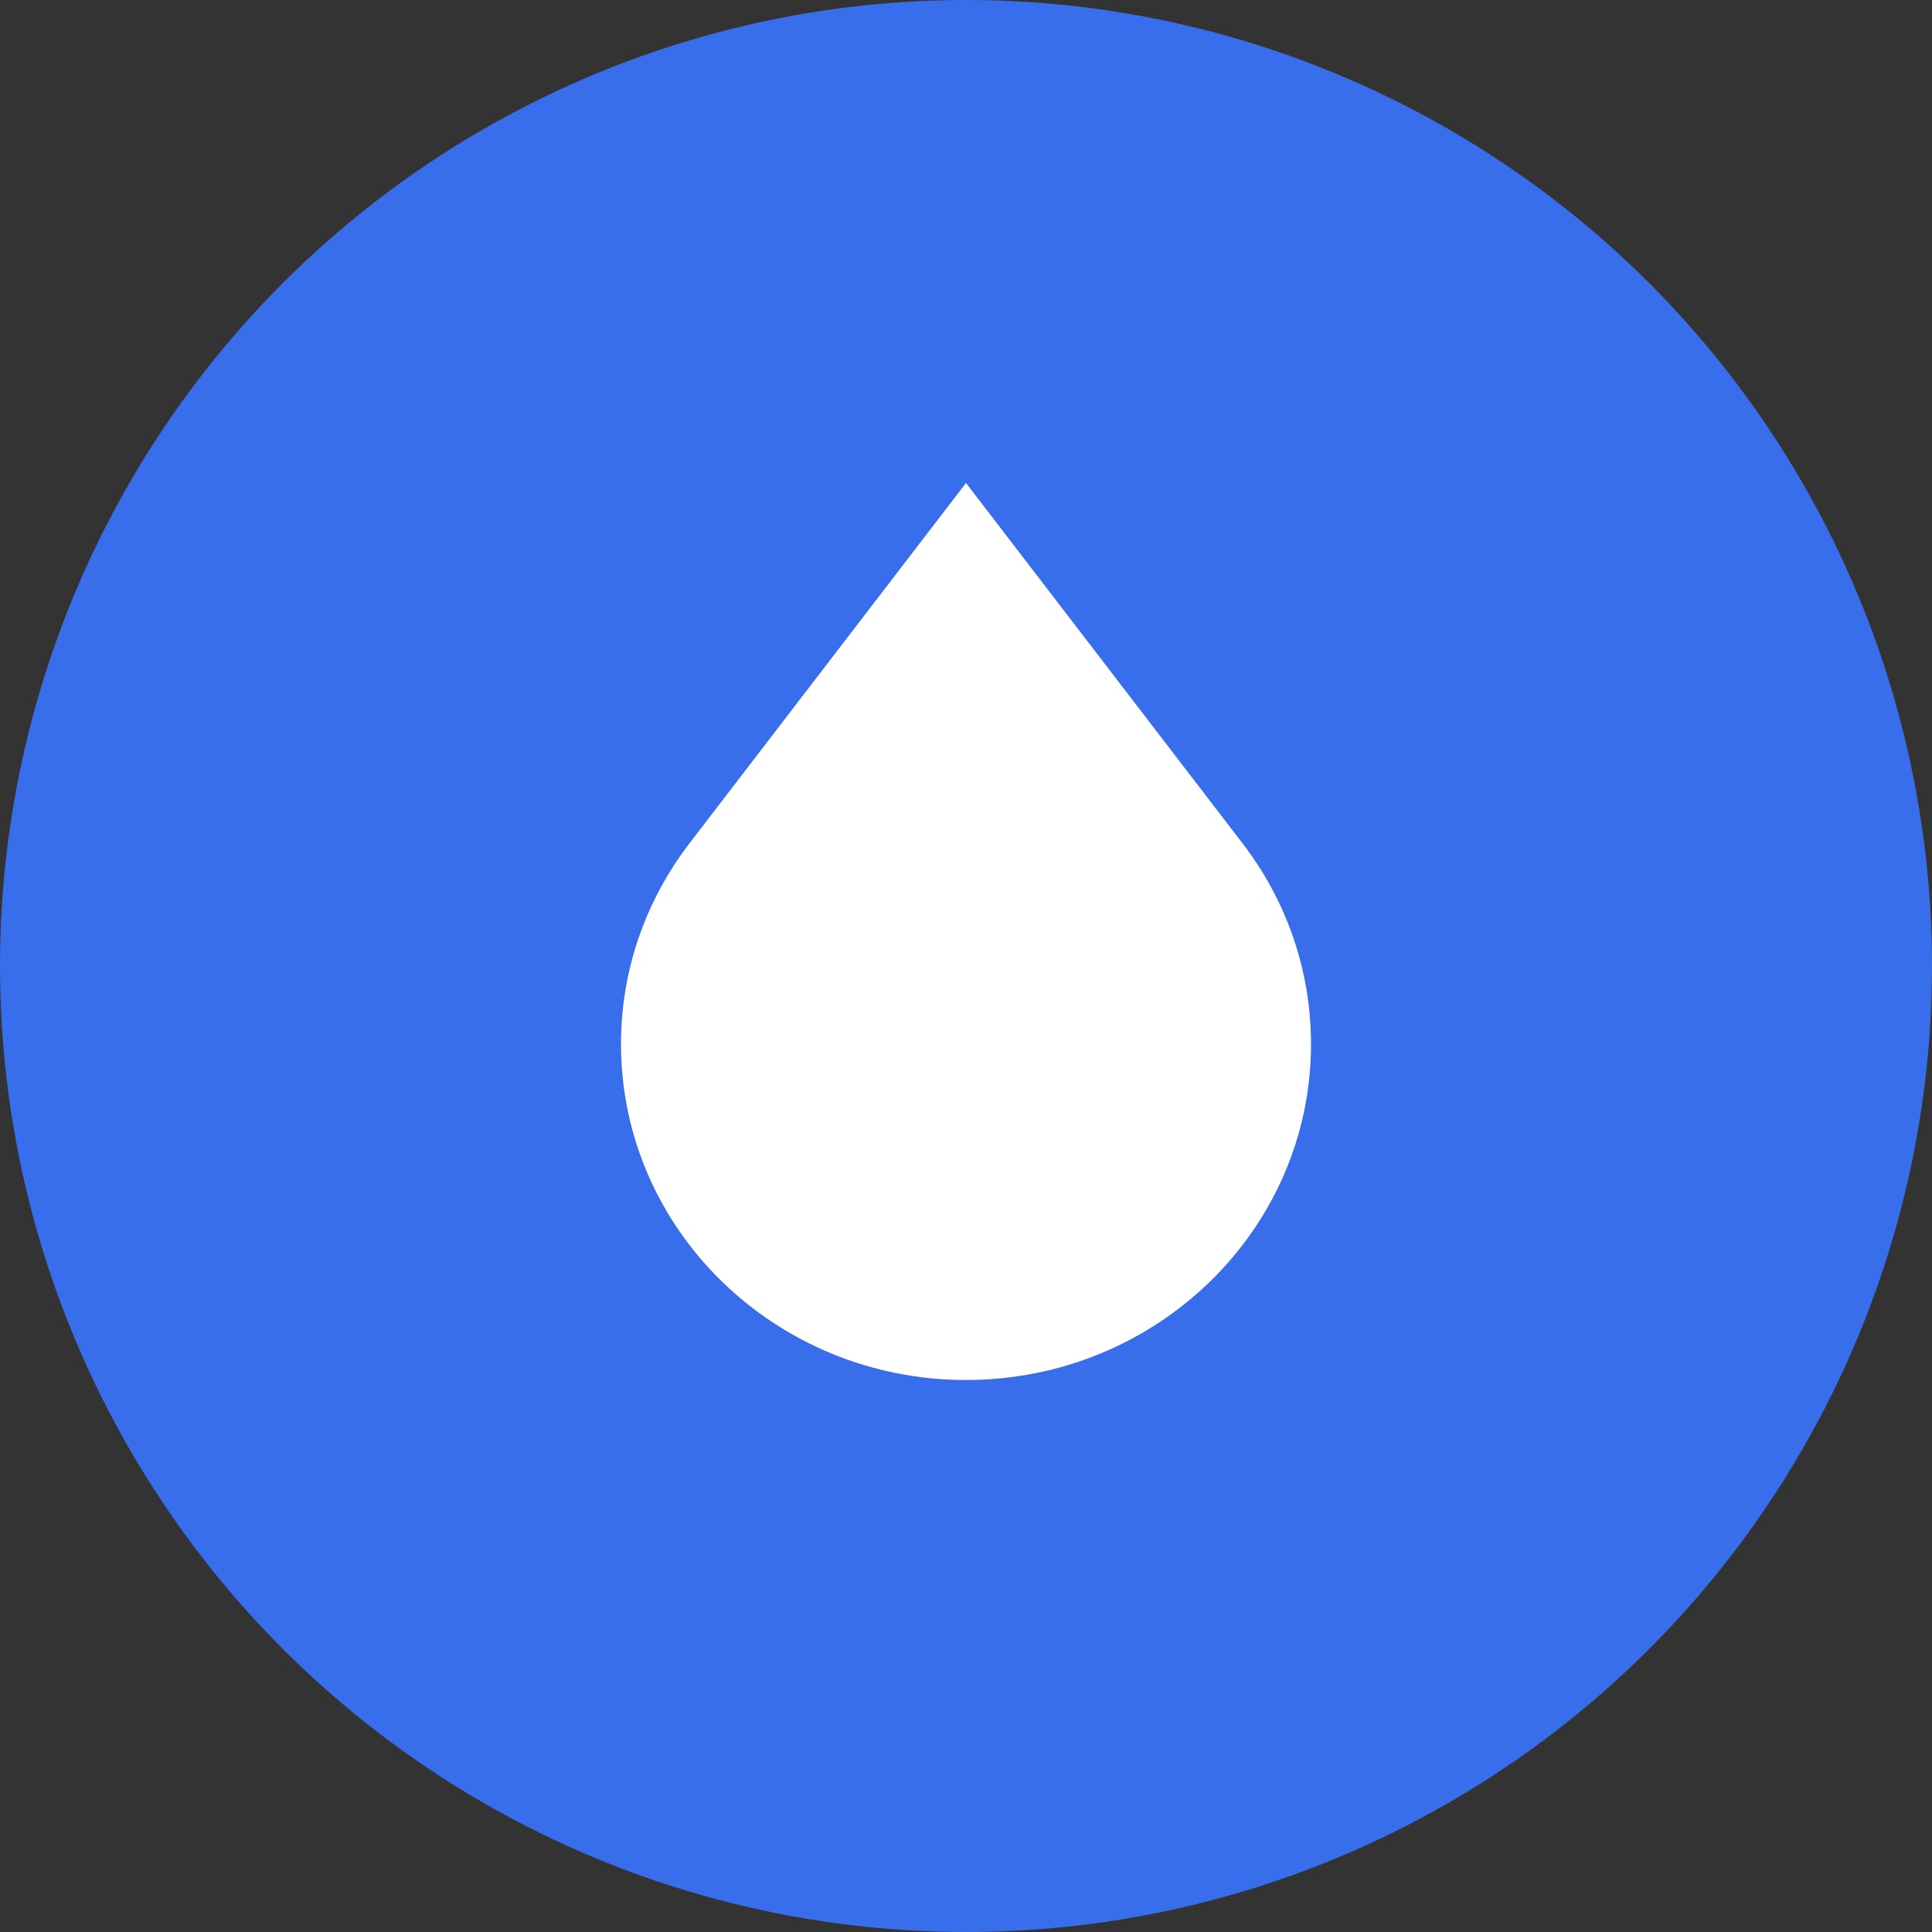 <svg width="28" height="28" viewBox="0 0 28 28" fill="none" xmlns="http://www.w3.org/2000/svg">
<rect x="0" y="0" width="28" height="28" fill="#333333" stroke="none"/>
<circle cx="14" cy="14" r="14" fill="#386EEB"/>
<path d="M18.012 12.228L14 7L9.988 12.228C9.367 13.039 9 14.044 9 15.132C9 17.821 11.239 20 14 20C16.761 20 19 17.821 19 15.132C19 14.044 18.633 13.039 18.012 12.228Z" fill="white"/>
</svg>
